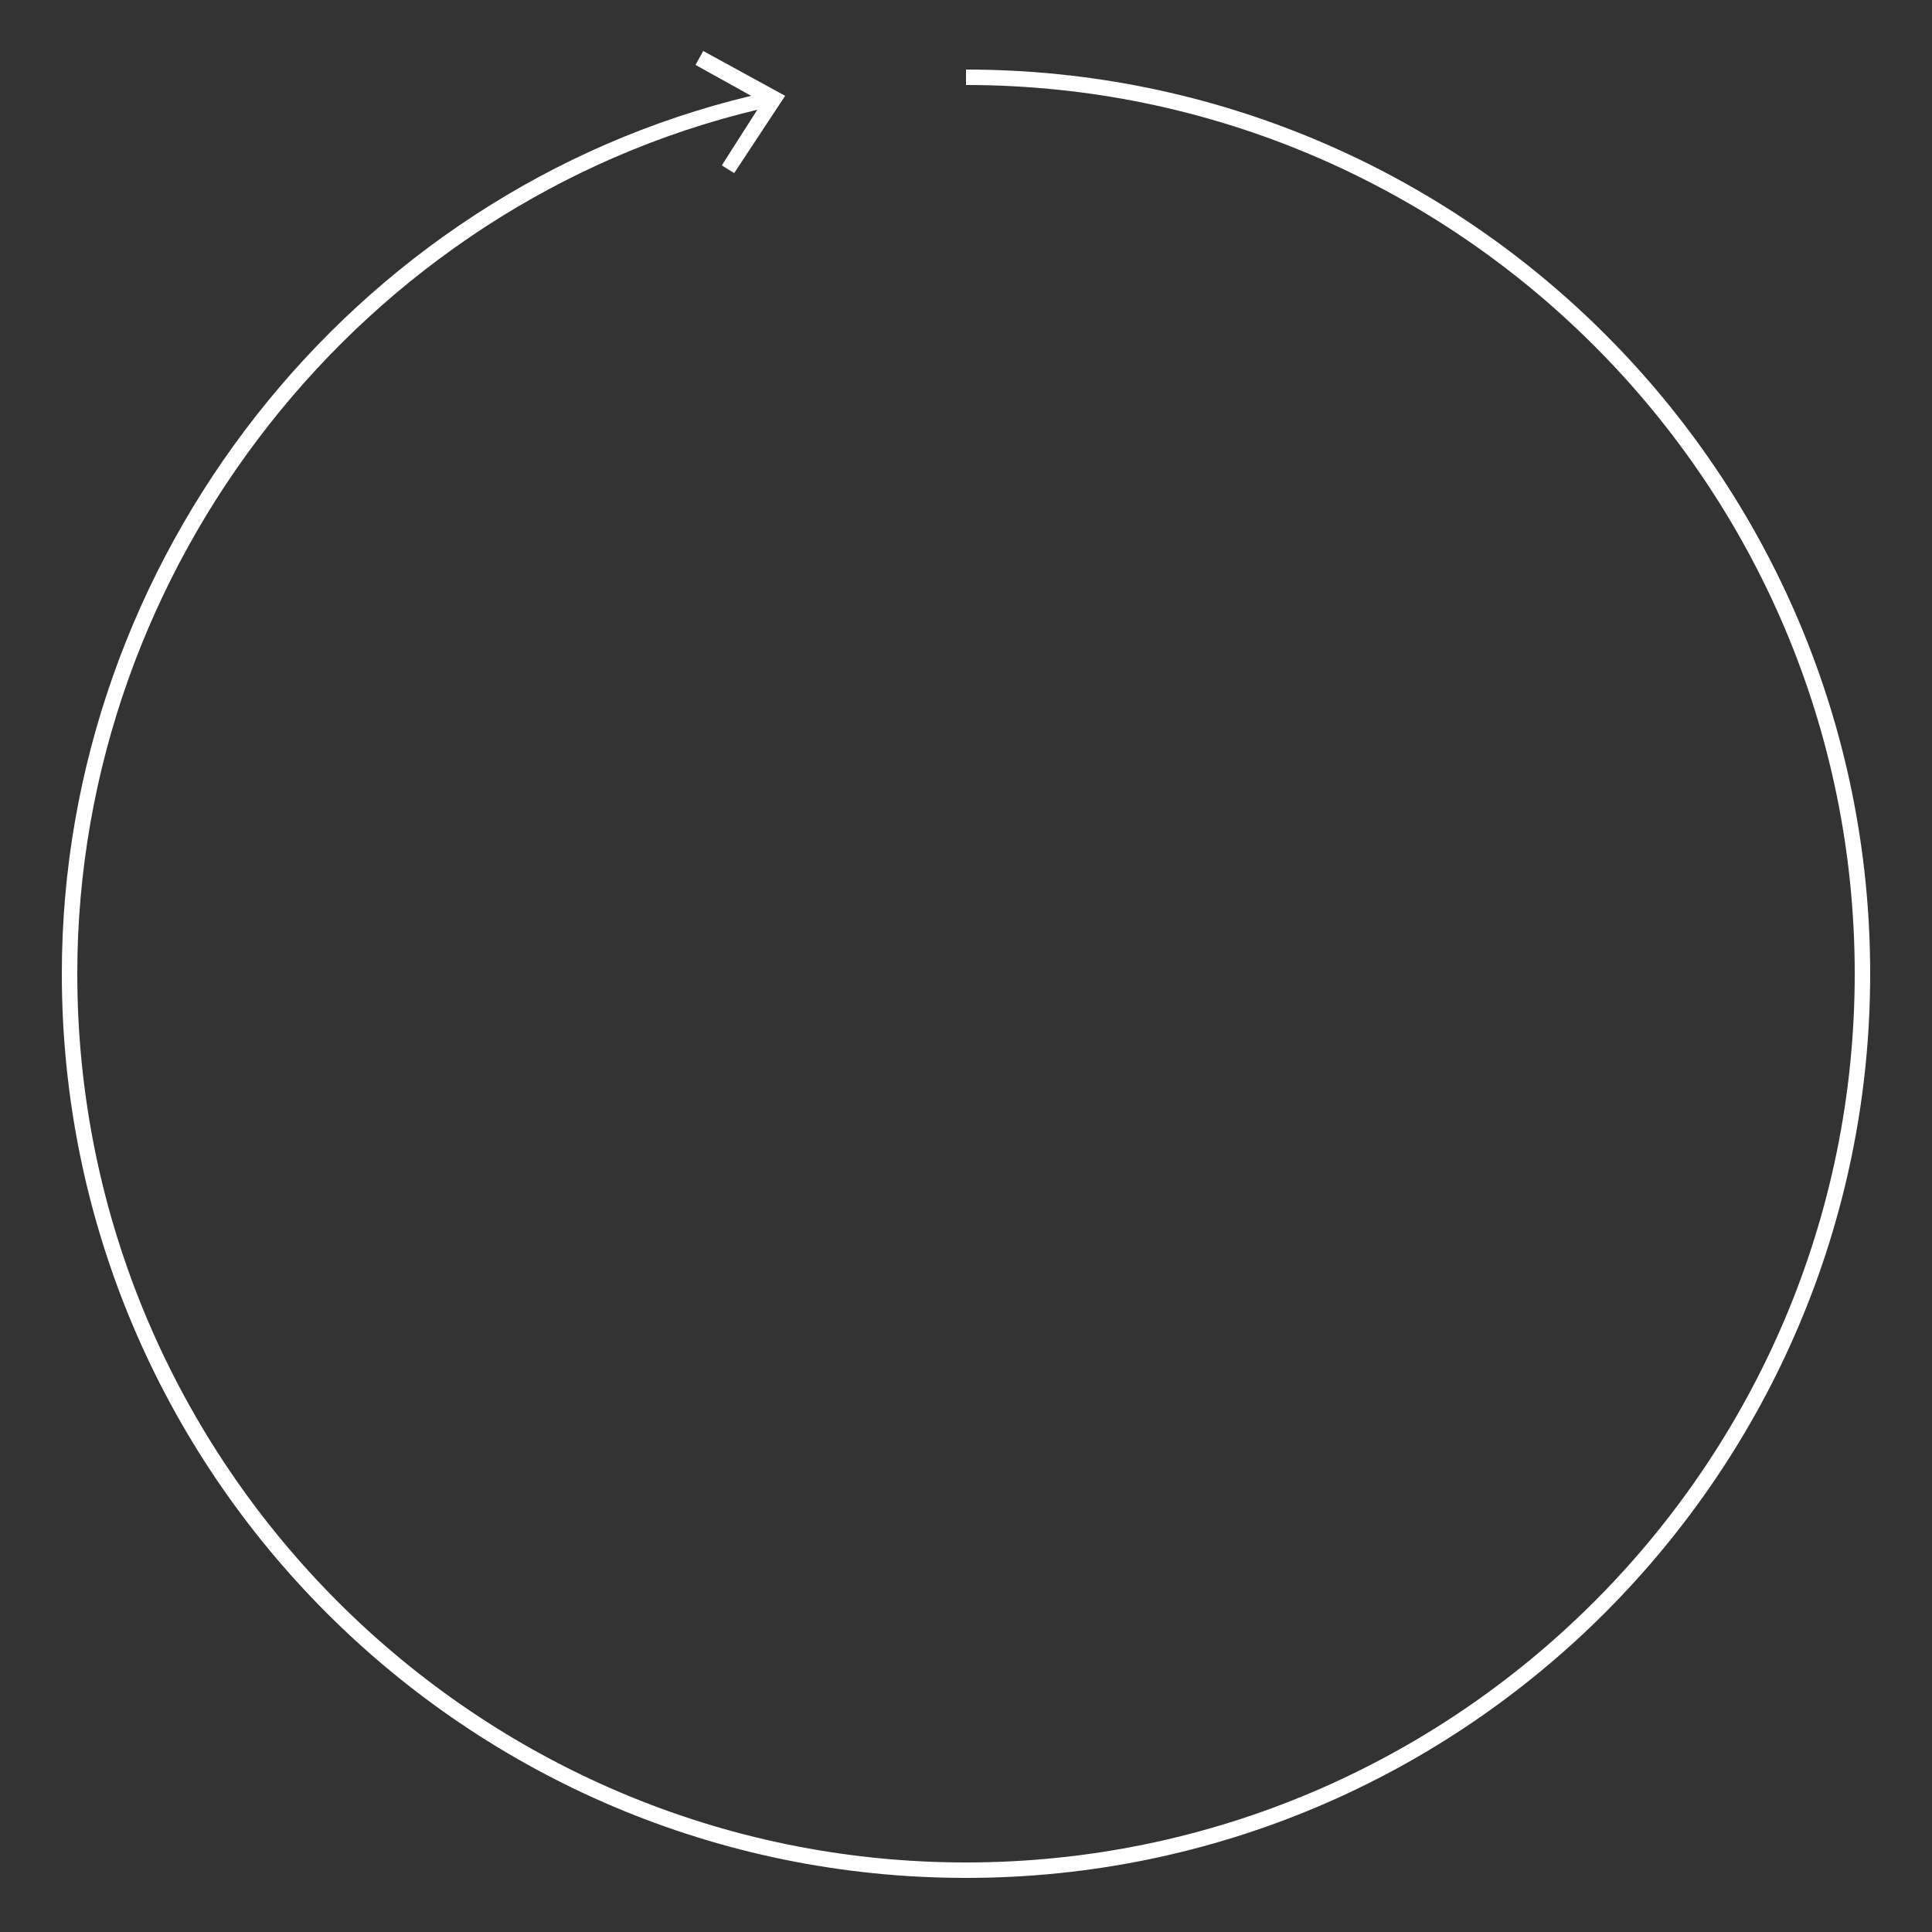 <svg xmlns="http://www.w3.org/2000/svg" viewBox="0 0 125 125" xmlns:v="https://vecta.io/nano"><rect x="0" y="0" width="125" height="125" fill="#333333" stroke="none"/><path d="M62.5 4.5v1C94.2 5.5 120 31.3 120 63s-25.8 57.5-57.5 57.5S5 94.7 5 63C5 36.6 23.5 13.2 49 7.1l-2.3 3.6.8.5 3.3-5-5.3-2.9-.5.9 3.6 2C22.7 12.4 4 36.2 4 63c0 32.3 26.2 58.5 58.5 58.5S121 95.2 121 63c0-32.3-26.2-58.5-58.5-58.5z" fill="#fff"/></svg>